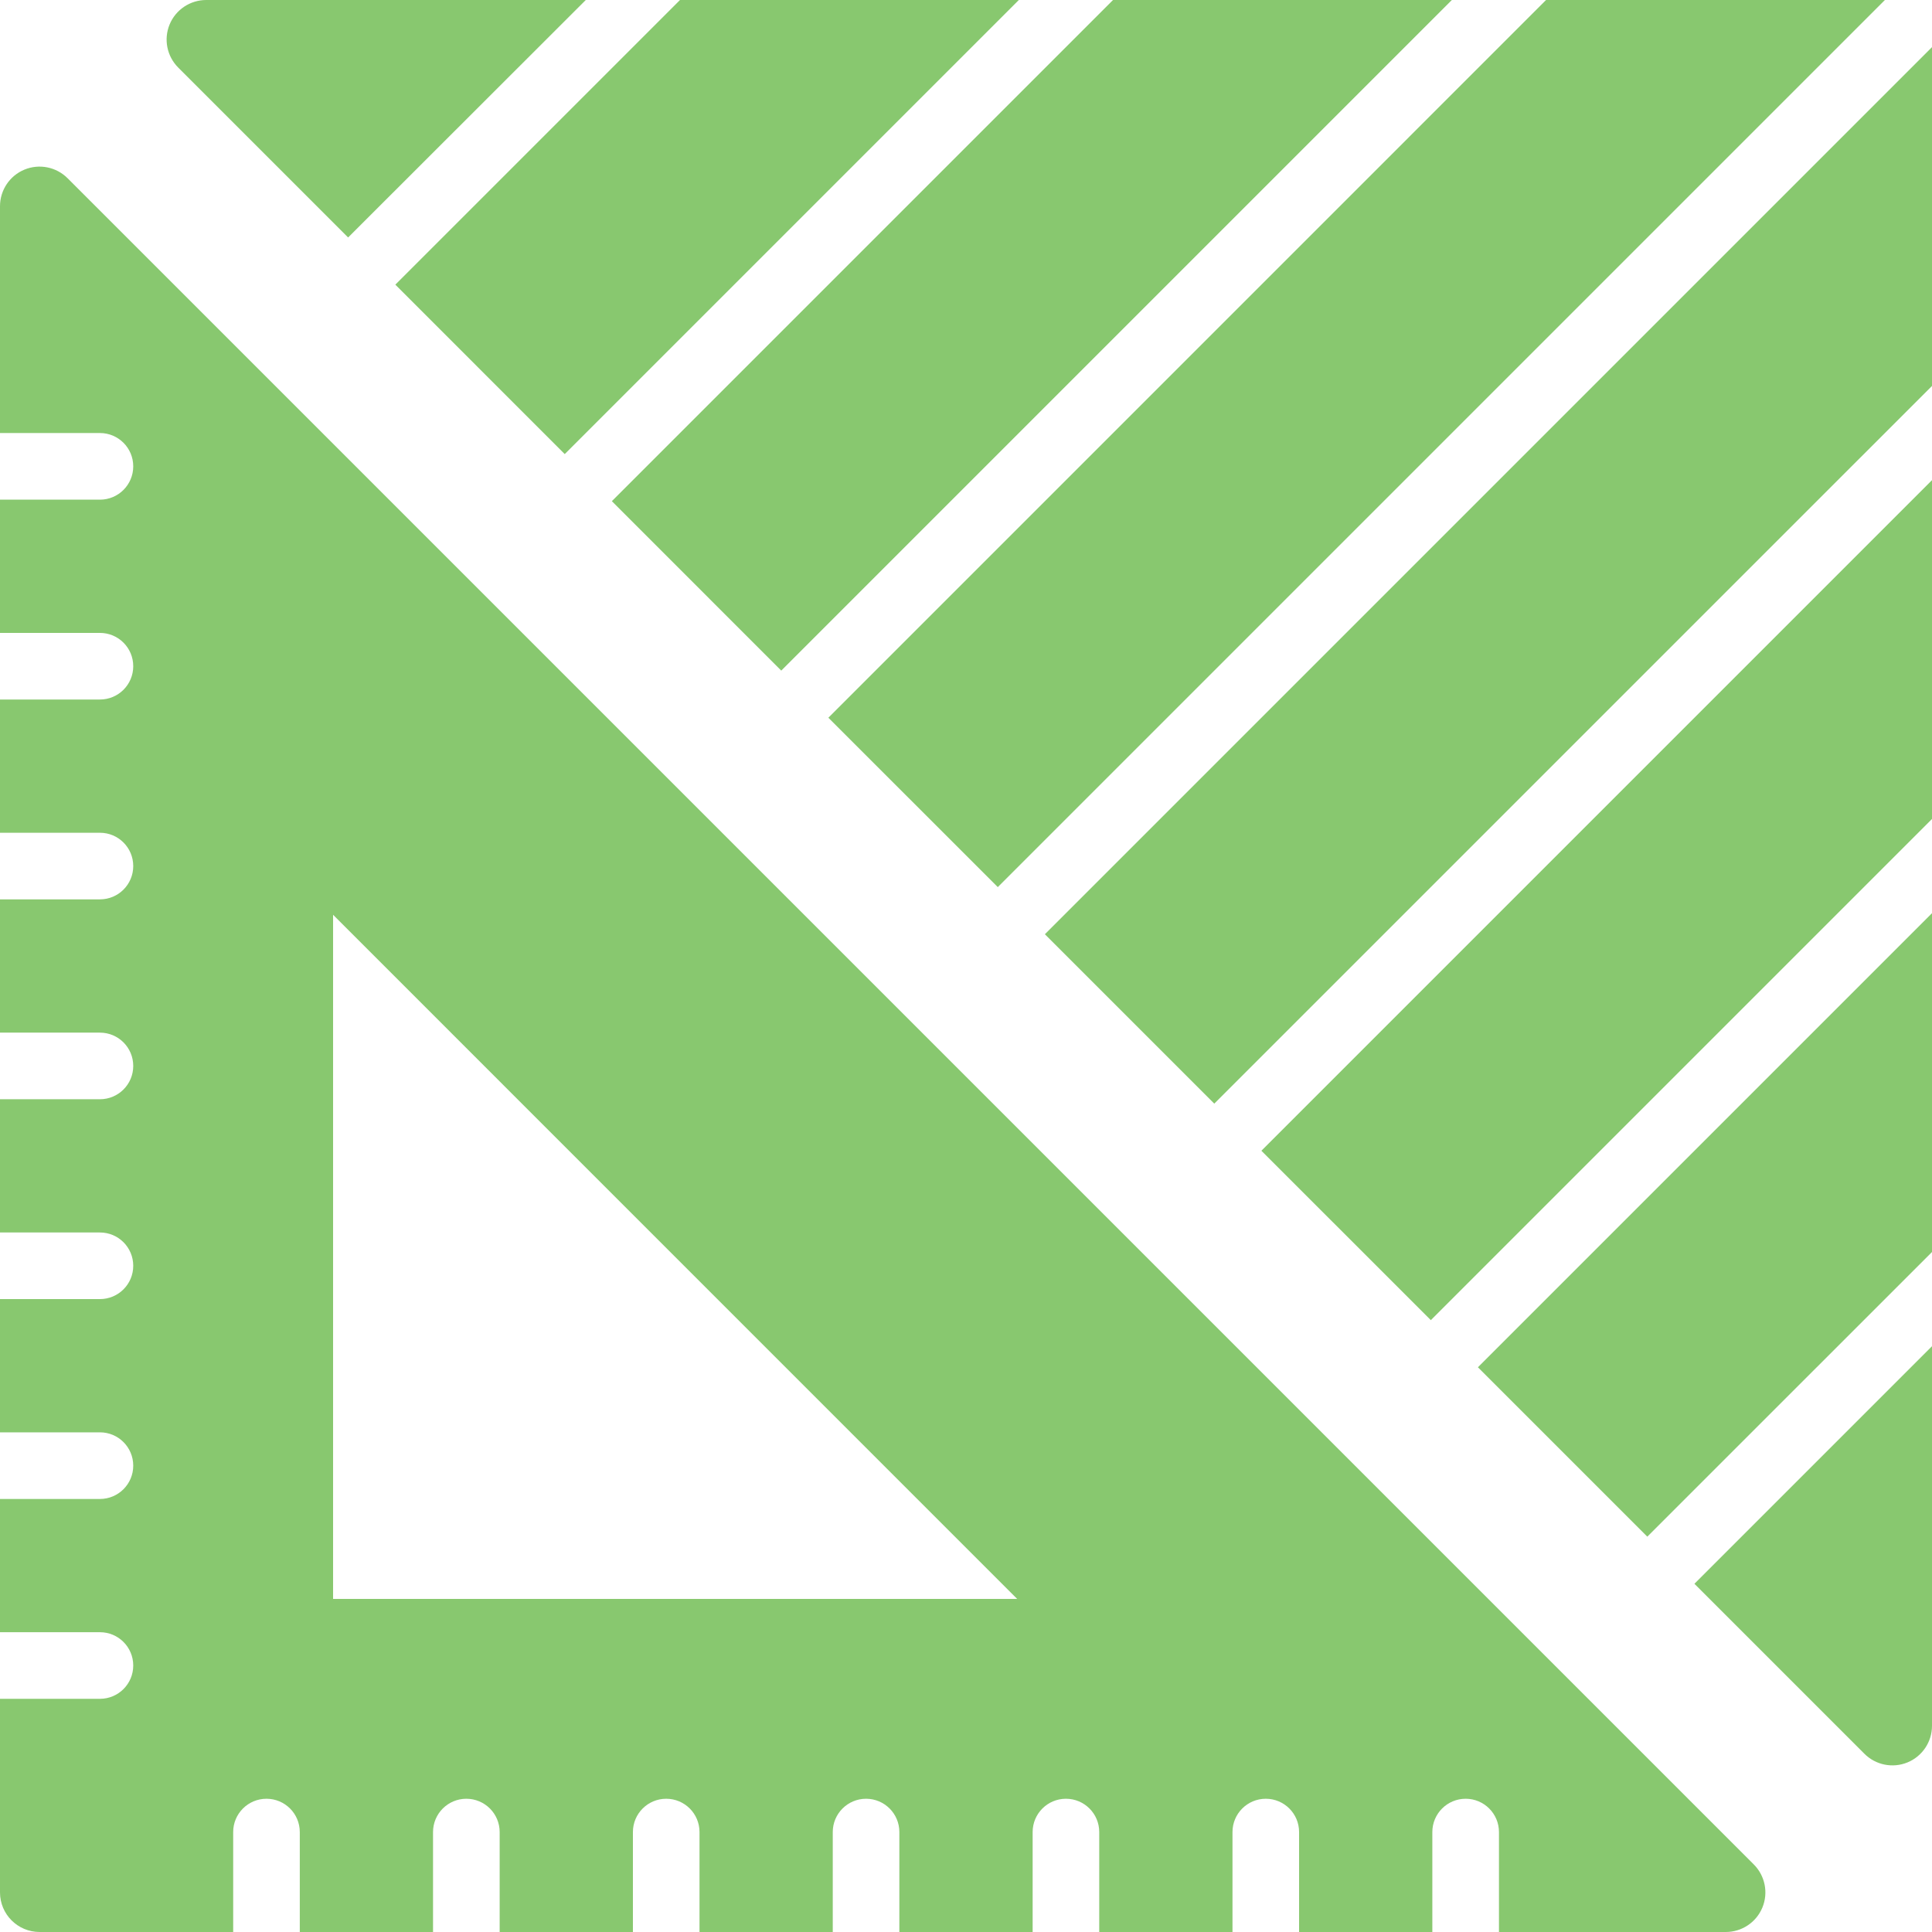 <svg width="59" height="59" viewBox="0 0 59 59" fill="none" xmlns="http://www.w3.org/2000/svg">
<path d="M53.557 56.936L2.064 5.443C1.718 5.097 1.198 4.993 0.746 5.18C0.294 5.367 -0 5.809 3.61587e-07 6.298V13.224H3.052C3.614 13.224 4.069 13.68 4.069 14.241C4.069 14.803 3.614 15.259 3.052 15.259H3.61587e-07V19.328H3.052C3.614 19.328 4.069 19.783 4.069 20.345C4.069 20.907 3.614 21.362 3.052 21.362H3.61587e-07V25.431H3.052C3.614 25.431 4.069 25.886 4.069 26.448C4.069 27.01 3.614 27.465 3.052 27.465H3.61587e-07V31.535H3.052C3.614 31.535 4.069 31.99 4.069 32.552C4.069 33.114 3.614 33.569 3.052 33.569H3.61587e-07V37.638H3.052C3.614 37.638 4.069 38.093 4.069 38.655C4.069 39.217 3.614 39.672 3.052 39.672H3.61587e-07V43.741H3.052C3.614 43.741 4.069 44.197 4.069 44.759C4.069 45.32 3.614 45.776 3.052 45.776H3.61587e-07V49.845H3.052C3.614 49.845 4.069 50.3 4.069 50.862C4.069 51.424 3.614 51.879 3.052 51.879H3.61587e-07V57.791C3.61587e-07 58.459 0.542 59 1.21 59H7.121V55.948C7.121 55.386 7.576 54.931 8.138 54.931C8.7 54.931 9.155 55.386 9.155 55.948V59H13.224V55.948C13.224 55.386 13.68 54.931 14.241 54.931C14.803 54.931 15.259 55.386 15.259 55.948V59H19.328V55.948C19.328 55.386 19.783 54.931 20.345 54.931C20.907 54.931 21.362 55.386 21.362 55.948V59H25.431V55.948C25.431 55.386 25.887 54.931 26.448 54.931C27.01 54.931 27.465 55.386 27.465 55.948V59H31.535V55.948C31.535 55.386 31.99 54.931 32.552 54.931C33.114 54.931 33.569 55.386 33.569 55.948V59H37.638V55.948C37.638 55.386 38.093 54.931 38.655 54.931C39.217 54.931 39.672 55.386 39.672 55.948V59H43.741V55.948C43.741 55.386 44.197 54.931 44.759 54.931C45.32 54.931 45.776 55.386 45.776 55.948V59H52.702C53.191 59 53.633 58.706 53.82 58.254C54.007 57.802 53.903 57.282 53.557 56.936ZM10.172 48.828V27.936L31.062 48.828H10.172Z" fill="#88C86F"/>
<path d="M51.745 48.366L56.933 53.554C57.278 53.902 57.799 54.007 58.252 53.821C58.705 53.634 59.001 53.192 59 52.702V41.111L51.745 48.366Z" fill="#88C86F"/>
<path d="M59 38.234V27.887L45.133 41.754L50.306 46.927L59 38.234Z" fill="#88C86F"/>
<path d="M30.471 27.091L57.562 0H47.214L25.297 21.918L30.471 27.091Z" fill="#88C86F"/>
<path d="M38.521 35.142L43.695 40.315L59 25.01V14.663L38.521 35.142Z" fill="#88C86F"/>
<path d="M37.082 33.703L59 11.786V1.439L31.909 28.53L37.082 33.703Z" fill="#88C86F"/>
<path d="M17.889 0L6.298 3.66207e-07C5.809 -0 5.367 0.294 5.18 0.746C4.993 1.198 5.097 1.718 5.443 2.064L10.631 7.252L17.889 0Z" fill="#88C86F"/>
<path d="M17.246 13.867L31.113 0H20.766L12.073 8.693L17.246 13.867Z" fill="#88C86F"/>
<path d="M23.858 20.479L44.337 0H33.99L18.685 15.305L23.858 20.479Z" fill="#88C86F"/>
</svg>
